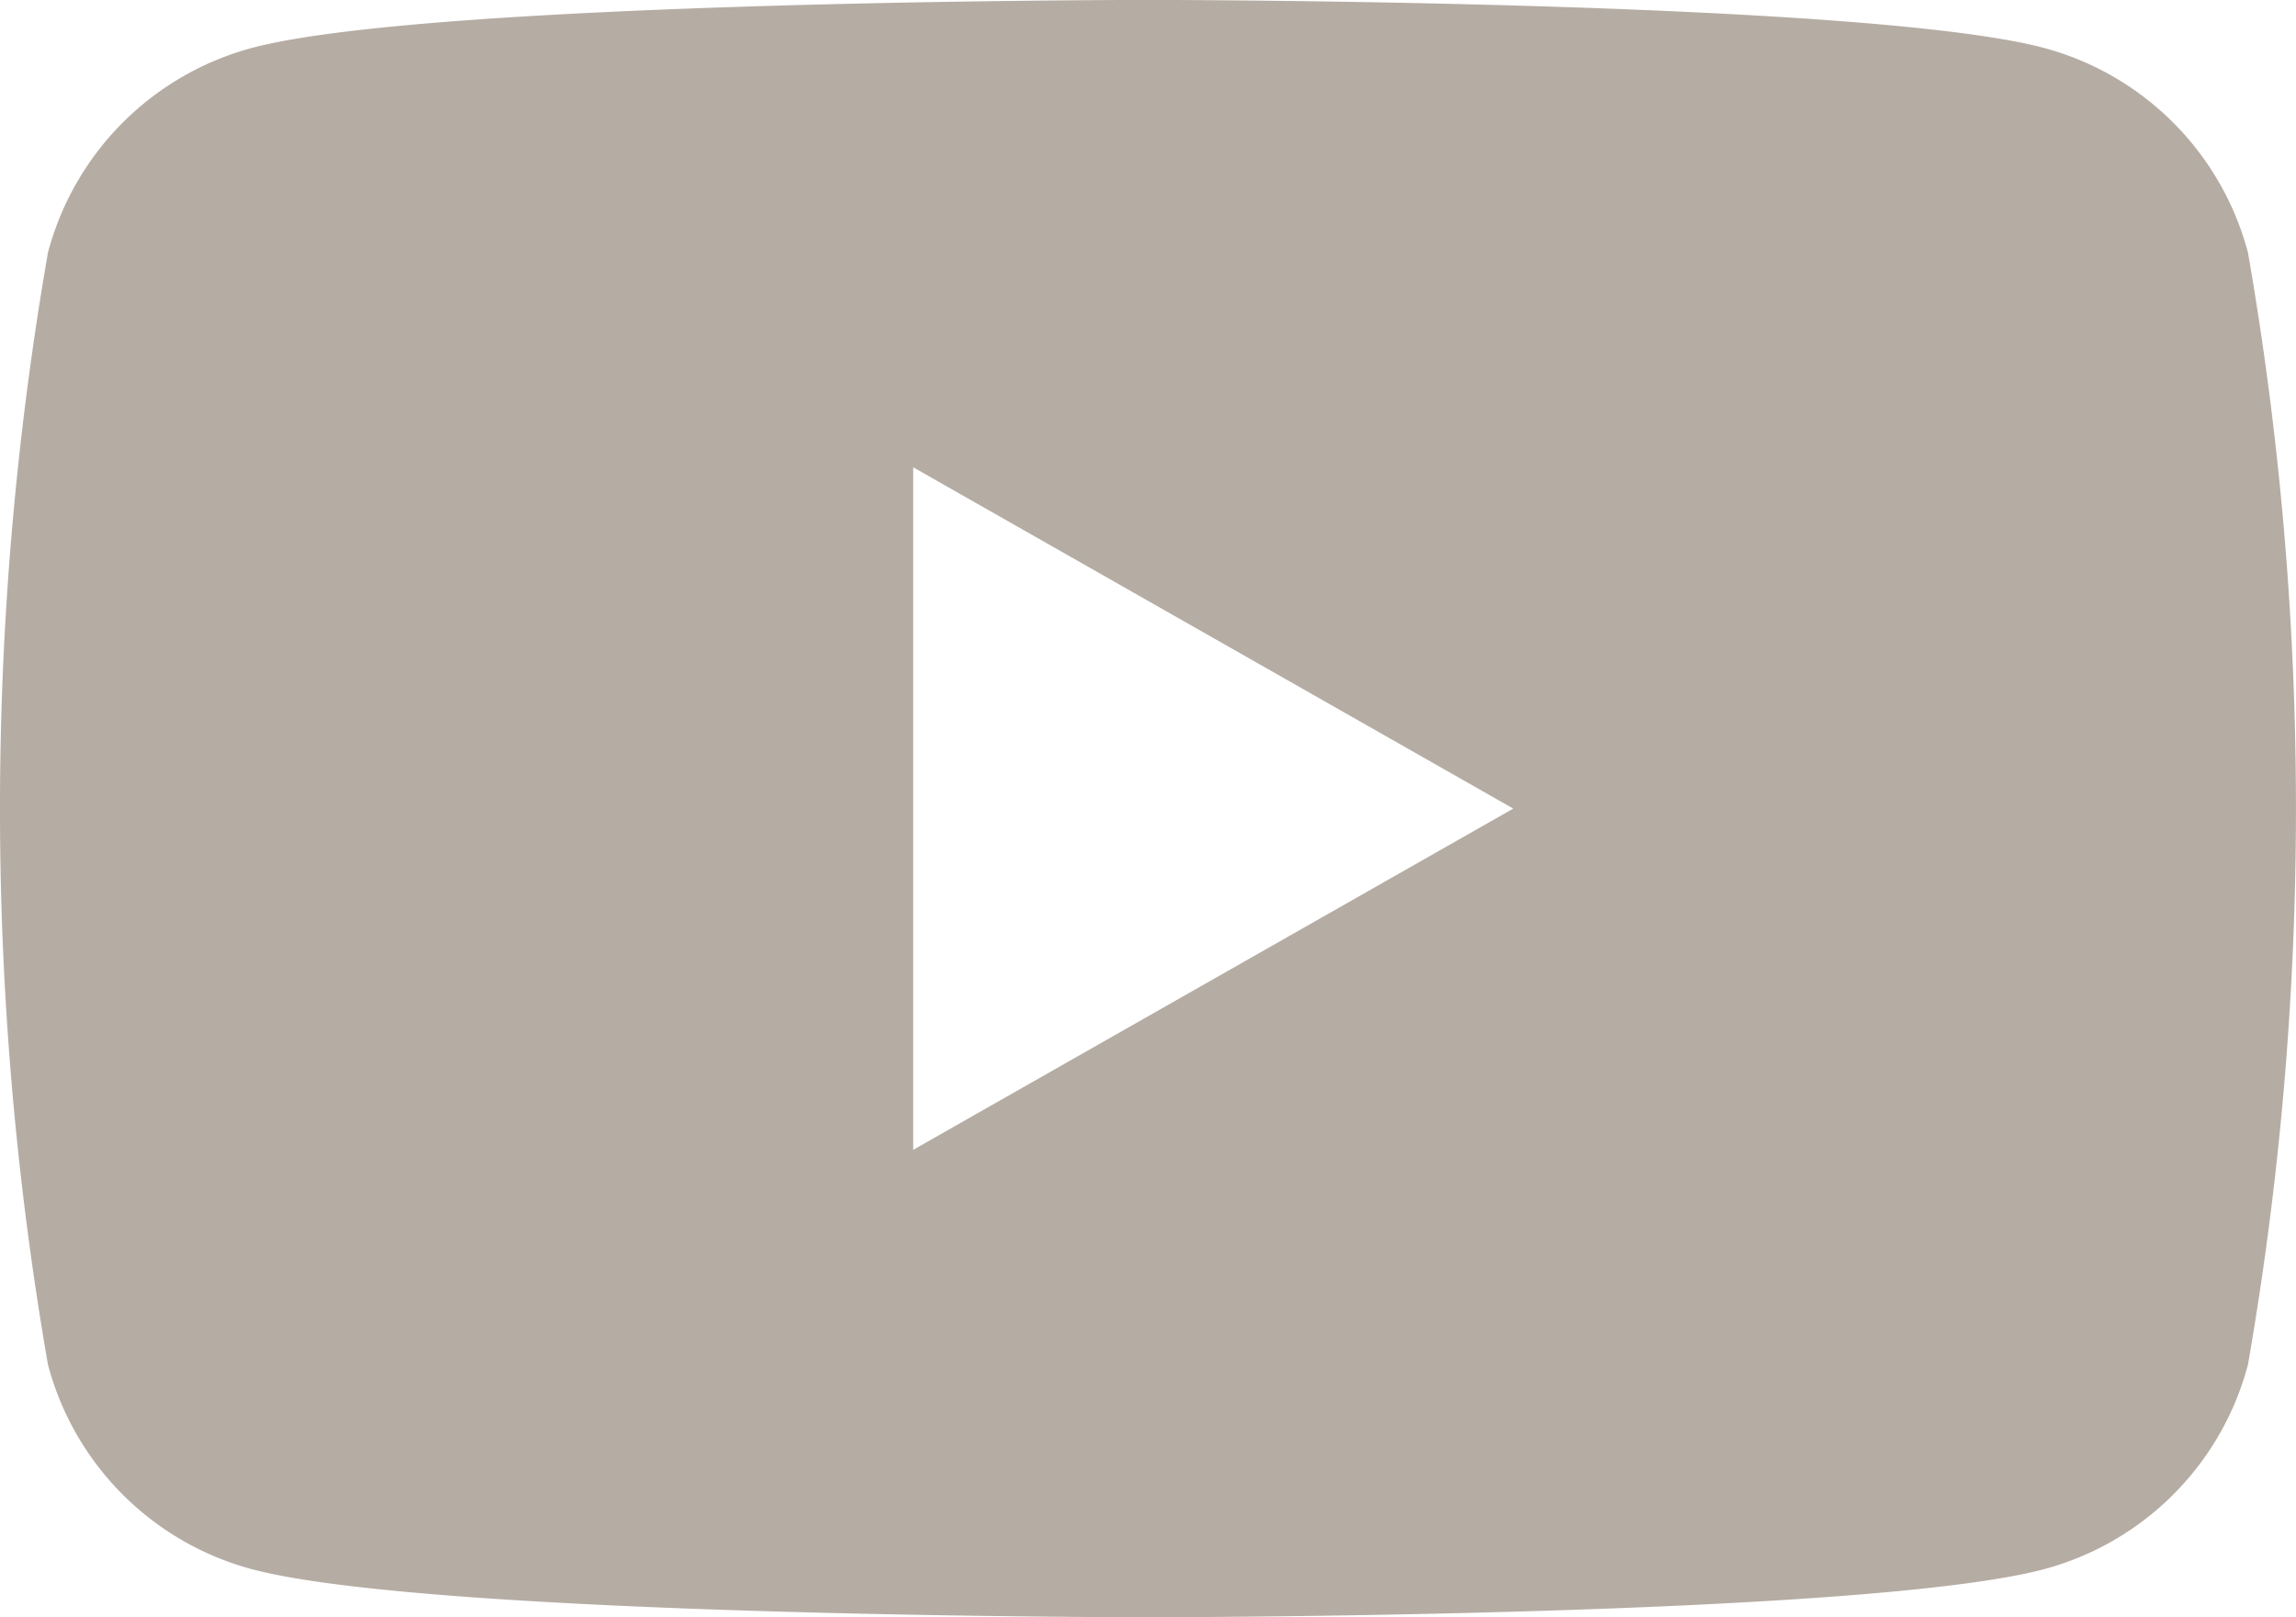 <svg xmlns="http://www.w3.org/2000/svg" width="31.873" height="22.455" viewBox="0 0 31.873 22.455">
  <path id="Path_1074" data-name="Path 1074" d="M904.19,105.365a4.005,4.005,0,0,0-2.818-2.837c-2.486-.67-12.452-.67-12.452-.67s-9.967,0-12.452.67a4.005,4.005,0,0,0-2.818,2.837,45.074,45.074,0,0,0,0,15.442,4,4,0,0,0,2.818,2.836c2.485.671,12.452.671,12.452.671s9.966,0,12.452-.671a4,4,0,0,0,2.818-2.836,45.066,45.066,0,0,0,0-15.442Zm-18.529,12.459v-9.477l8.33,4.739Z" transform="translate(-872.984 -101.859)" fill="#b5aca3"/>
</svg>

